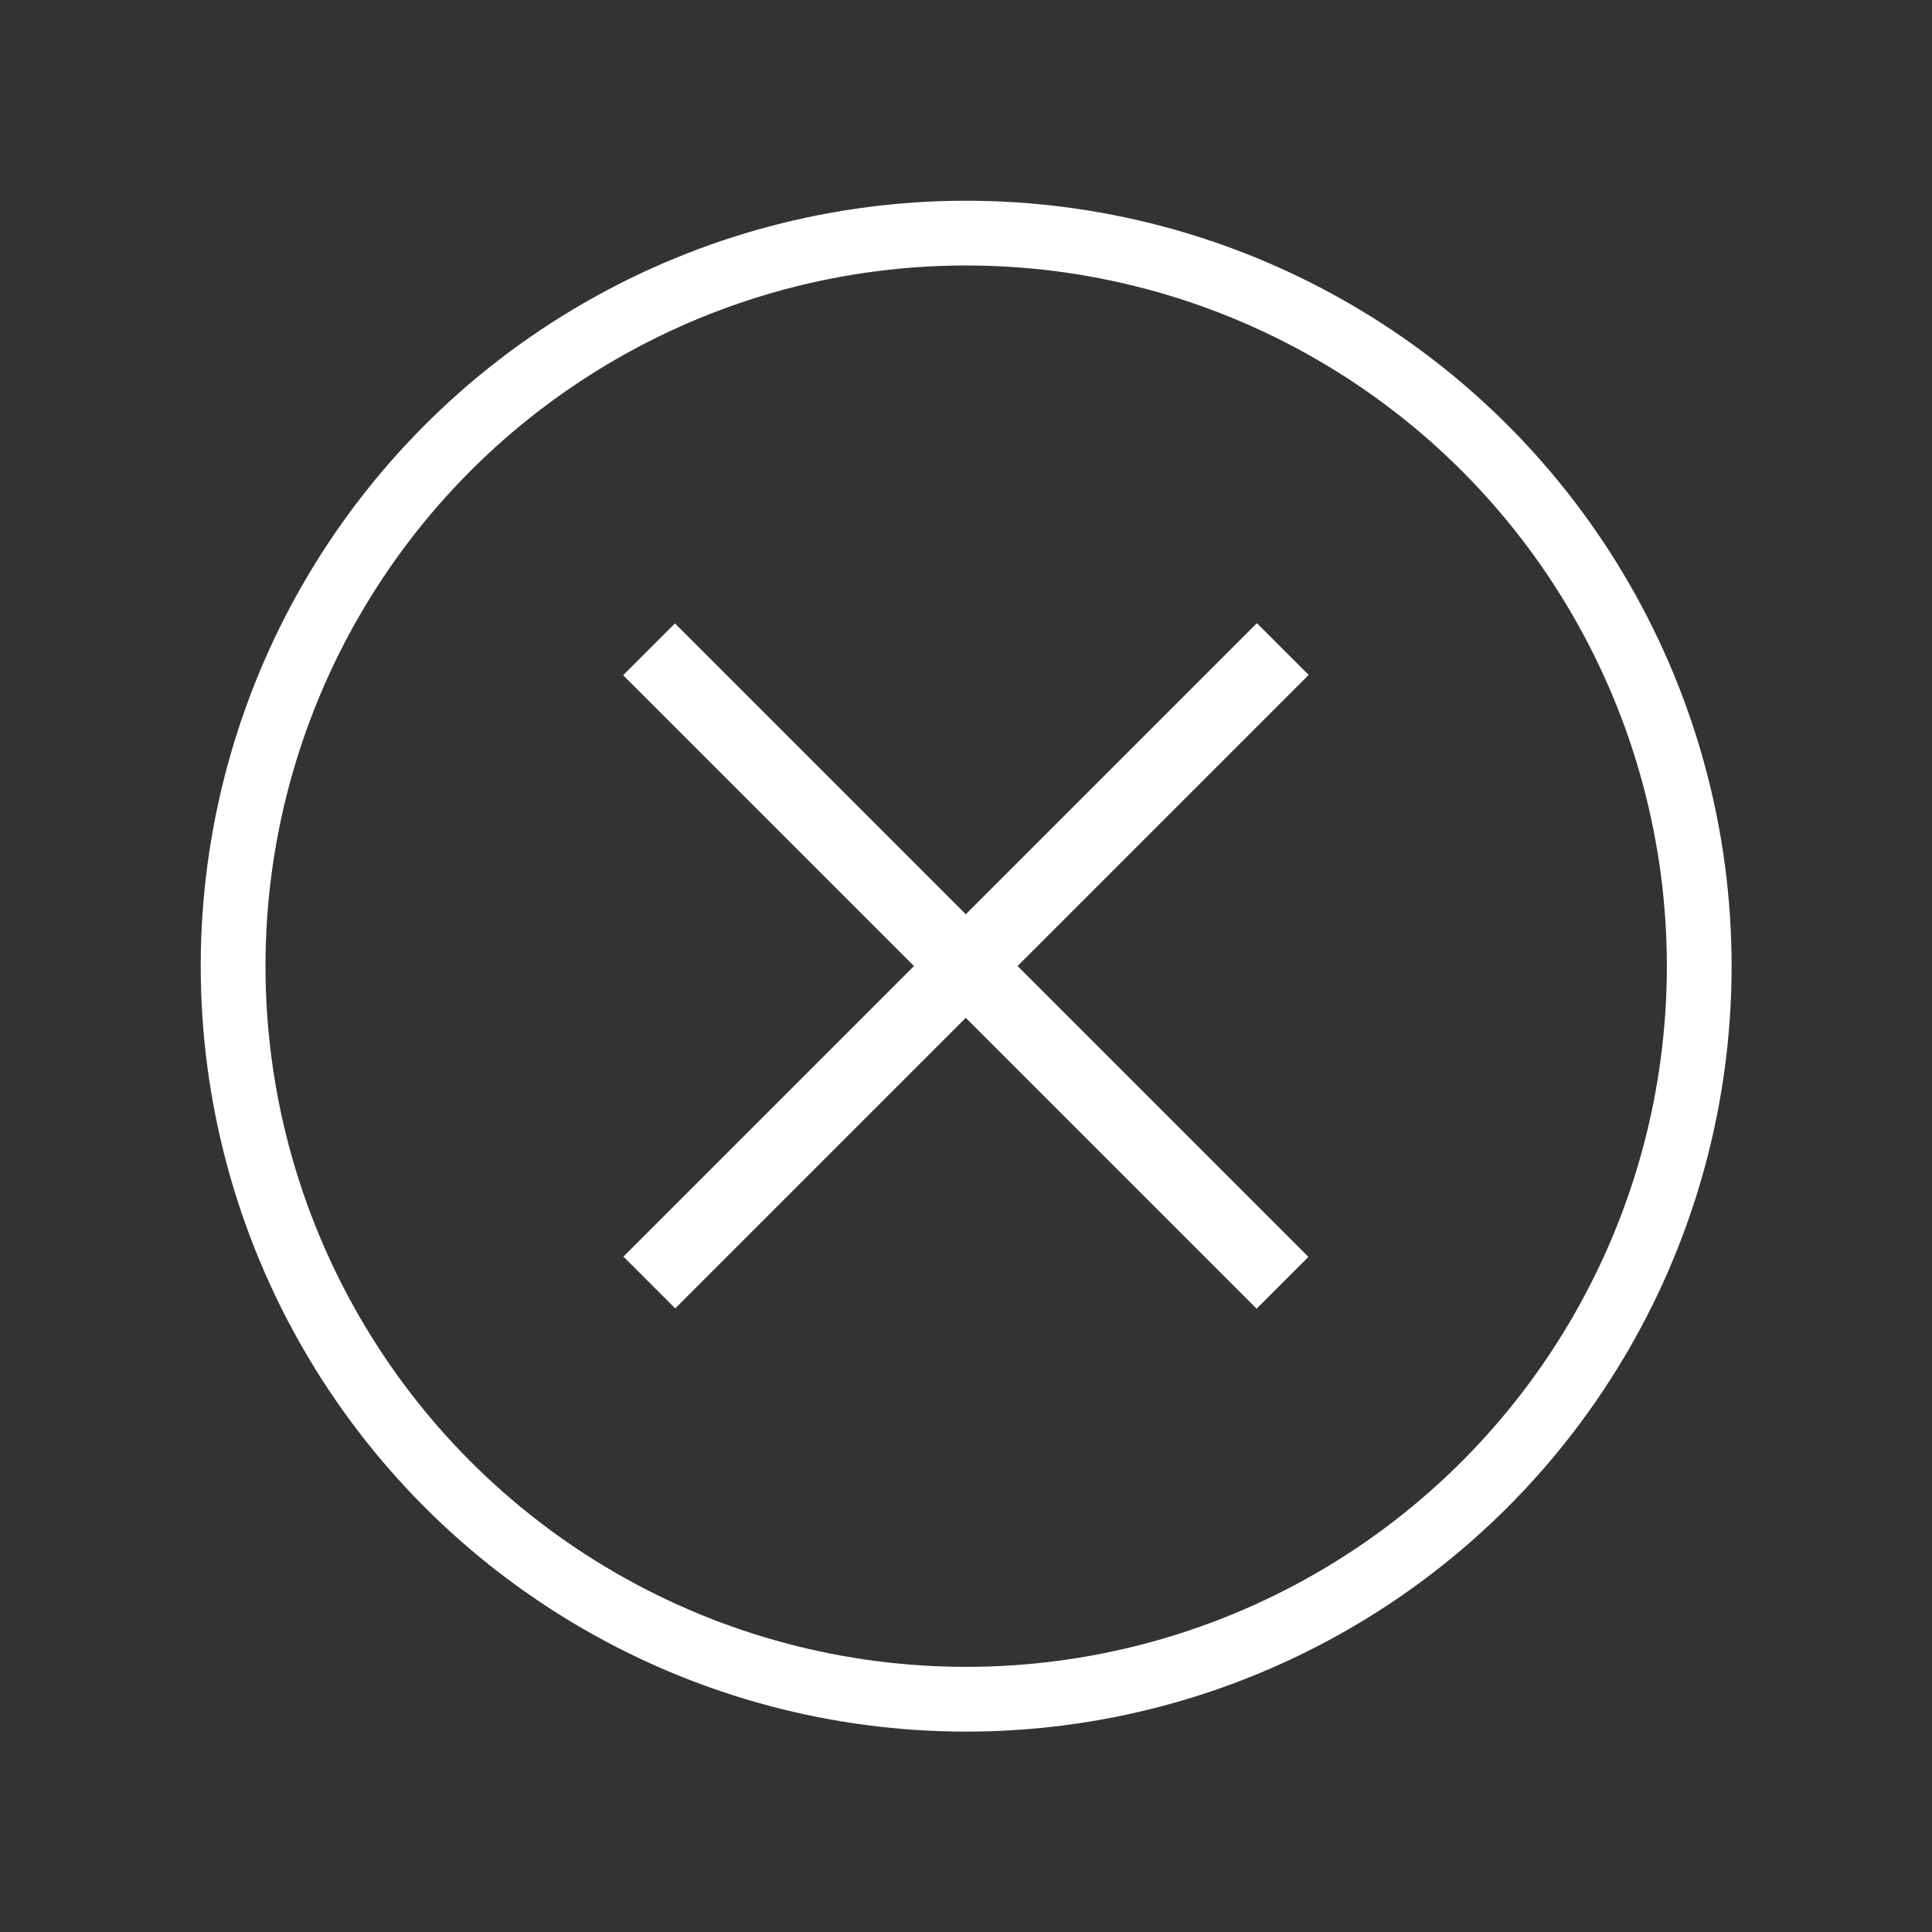 <?xml version="1.0" encoding="UTF-8"?> <svg xmlns="http://www.w3.org/2000/svg" xmlns:xlink="http://www.w3.org/1999/xlink" version="1.1" id="Слой_1" x="0px" y="0px" viewBox="0 0 566.9 566.9" style="enable-background:new 0 0 566.9 566.9;" xml:space="preserve"><rect x="0" y="0" width="566.9" height="566.9" fill="#333333" stroke="none"/> <style type="text/css"> .st0{fill:#FFFFFF;} .st1{fill:none;stroke:#FFFFFF;stroke-width:19;stroke-miterlimit:10;} </style> <rect x="272.7" y="152" transform="matrix(0.707 0.707 -0.707 0.707 283.465 -117.415)" class="st0" width="21.5" height="262.9"></rect> <rect x="272.7" y="152" transform="matrix(0.707 -0.707 0.707 0.707 -117.415 283.465)" class="st0" width="21.5" height="262.9"></rect> <circle class="st1" cx="283.5" cy="283.5" r="215.1"></circle> </svg> 